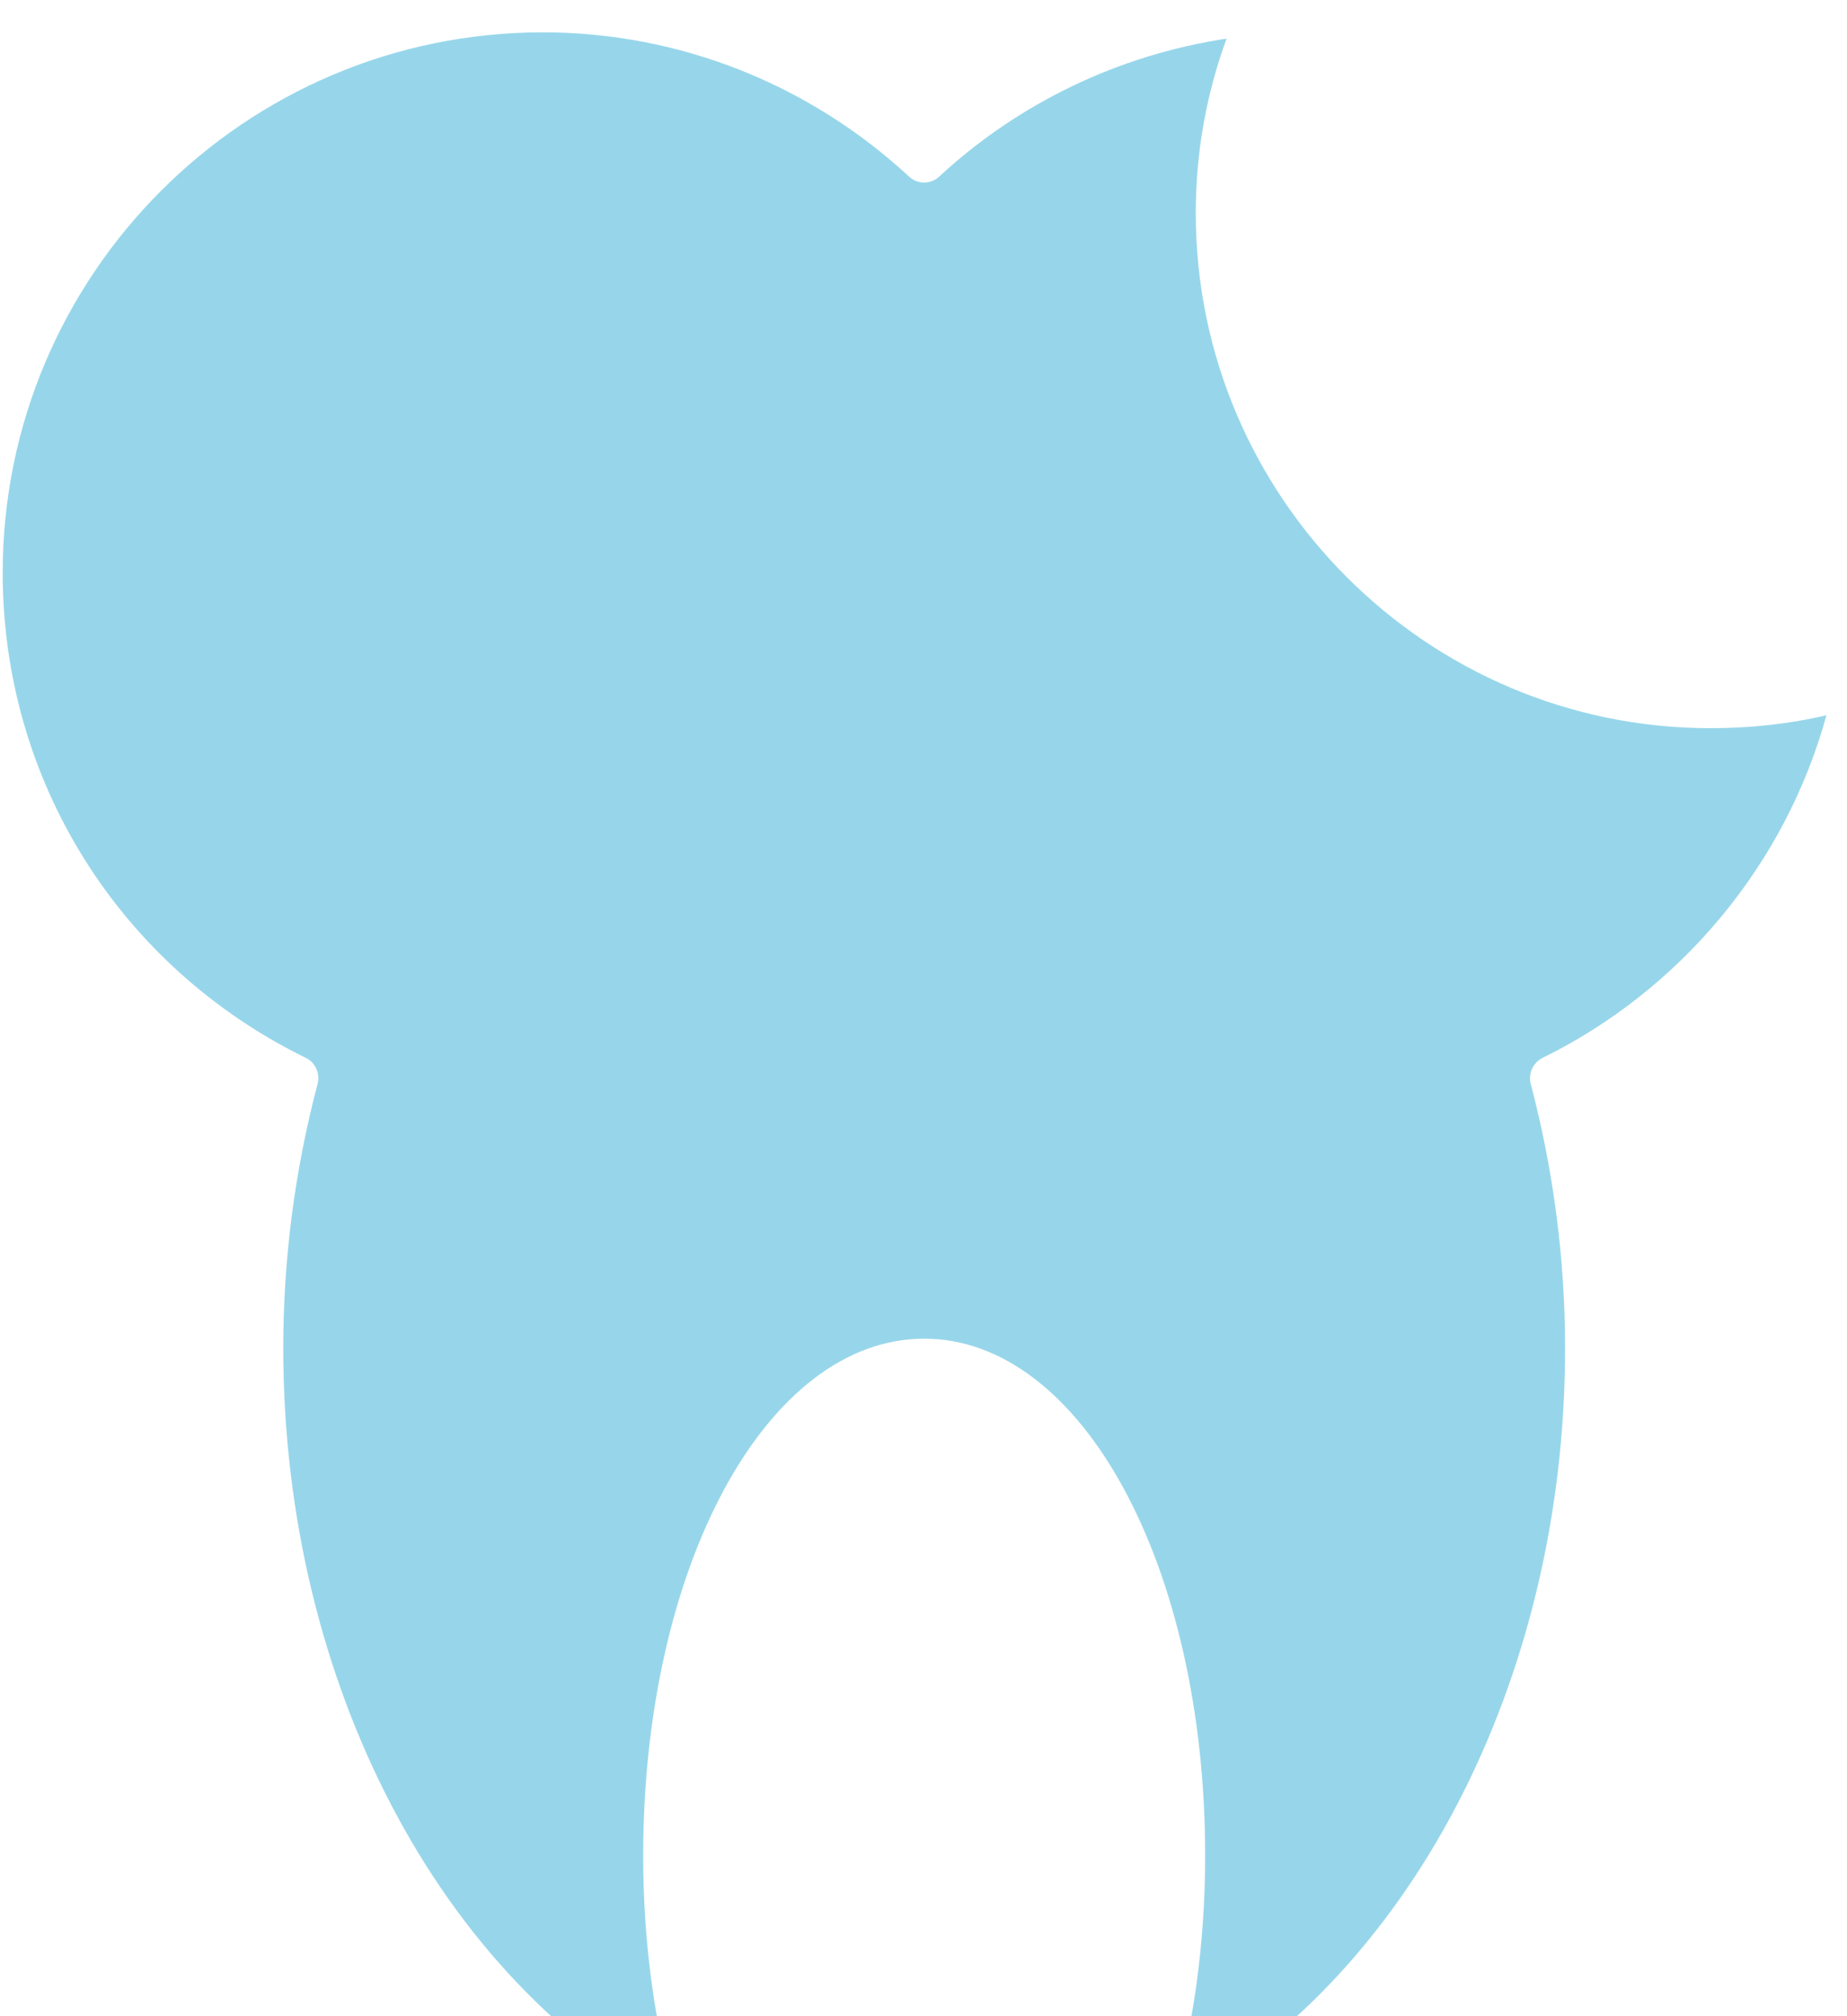 <?xml version="1.0" encoding="UTF-8"?> <svg xmlns="http://www.w3.org/2000/svg" width="22" height="24" viewBox="0 0 22 24" fill="none"><path d="M11.188 2.101C11.088 2.197 10.928 2.197 10.827 2.101C9.632 0.996 8.081 0.385 6.466 0.385C2.917 0.385 0.032 3.27 0.032 6.819C0.032 9.289 1.419 11.505 3.645 12.594C3.756 12.647 3.815 12.78 3.783 12.902C3.512 13.927 3.374 14.984 3.374 16.047C3.374 20.026 5.238 23.564 8.075 25.073C7.804 24.164 7.661 23.144 7.661 22.092C7.661 18.639 9.133 15.935 11.008 15.935C12.883 15.935 14.355 18.639 14.355 22.092C14.355 23.144 14.211 24.164 13.94 25.073C16.772 23.564 18.642 20.026 18.642 16.047C18.642 14.99 18.504 13.932 18.233 12.902C18.201 12.78 18.259 12.652 18.371 12.594C20.029 11.781 21.272 10.277 21.755 8.514C21.303 8.62 20.841 8.668 20.374 8.668C16.995 8.668 14.243 5.916 14.243 2.537C14.243 1.825 14.365 1.129 14.61 0.46C13.335 0.651 12.134 1.225 11.188 2.101Z" fill="#97D6EA"></path></svg> 